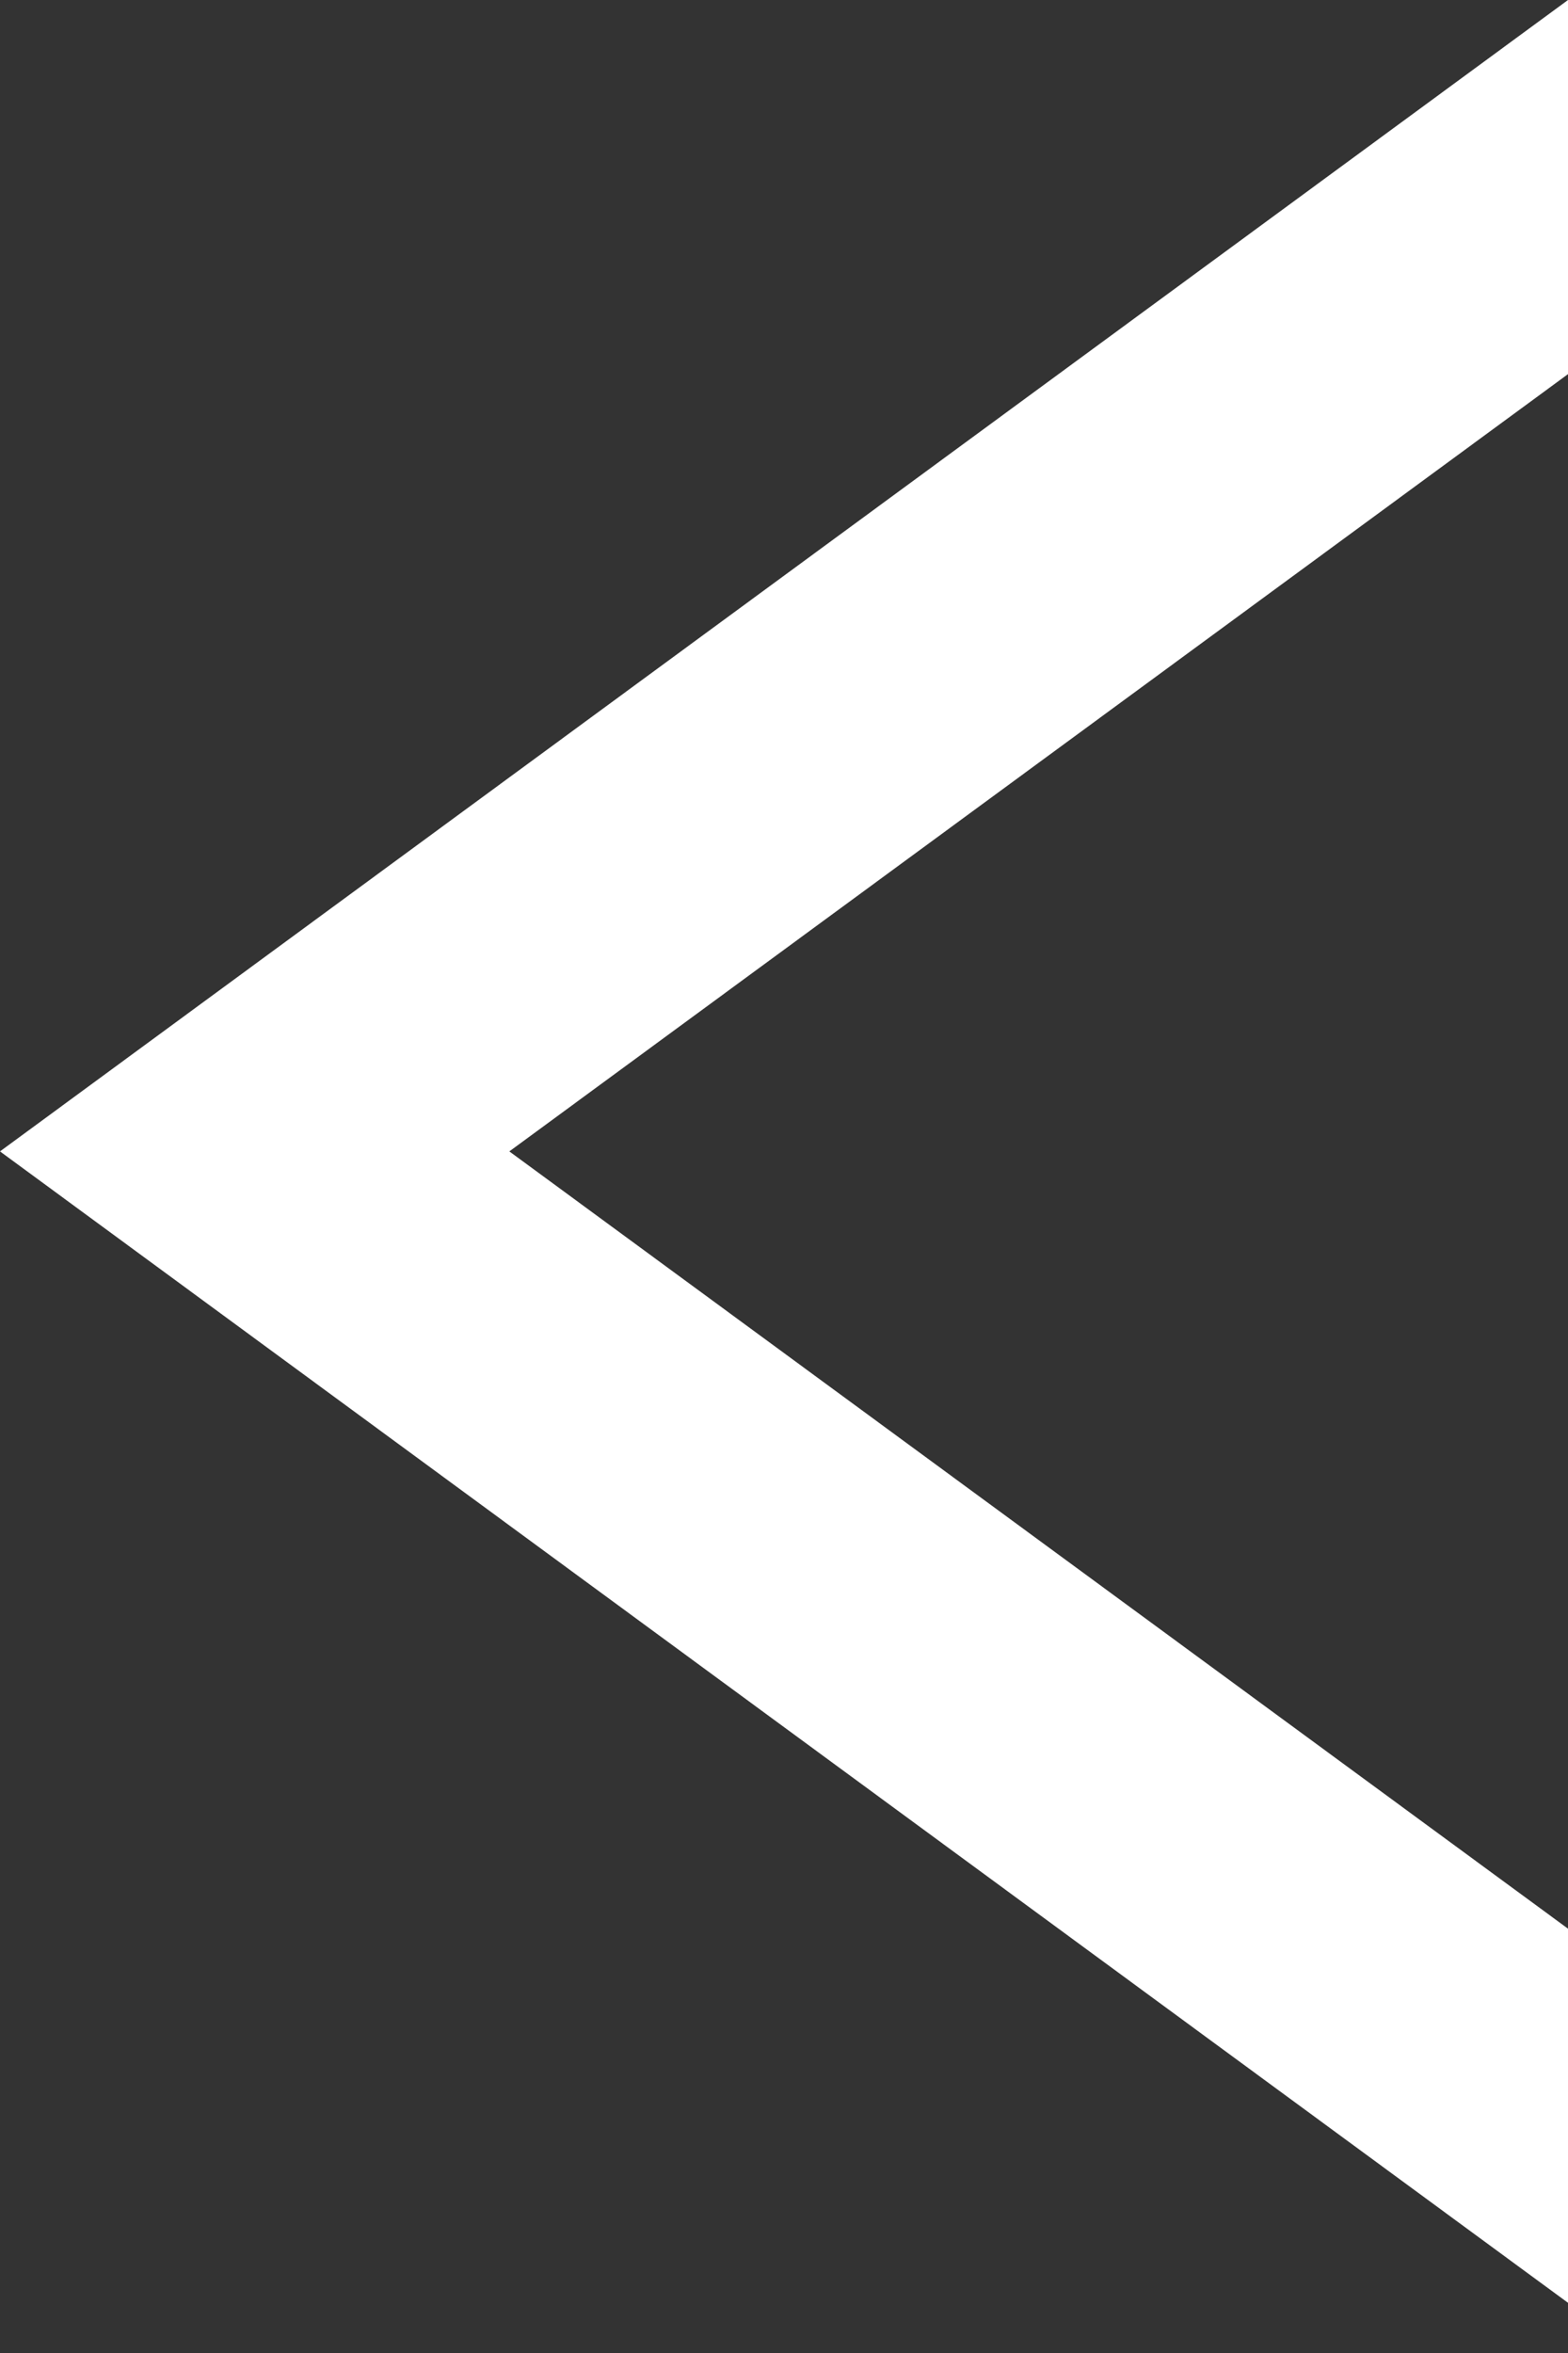 
<svg width="6" height="9" viewBox="0 0 6 9" fill="none" xmlns="http://www.w3.org/2000/svg">
<rect x="0" y="0" width="6" height="9" fill="#333333" stroke="none"/>
<path fill-rule="evenodd" clip-rule="evenodd" d="M6 1.431L6 0L0 4.404L6 8.808L6 7.377L1.949 4.404L6 1.431Z" fill="white"/>
</svg>
